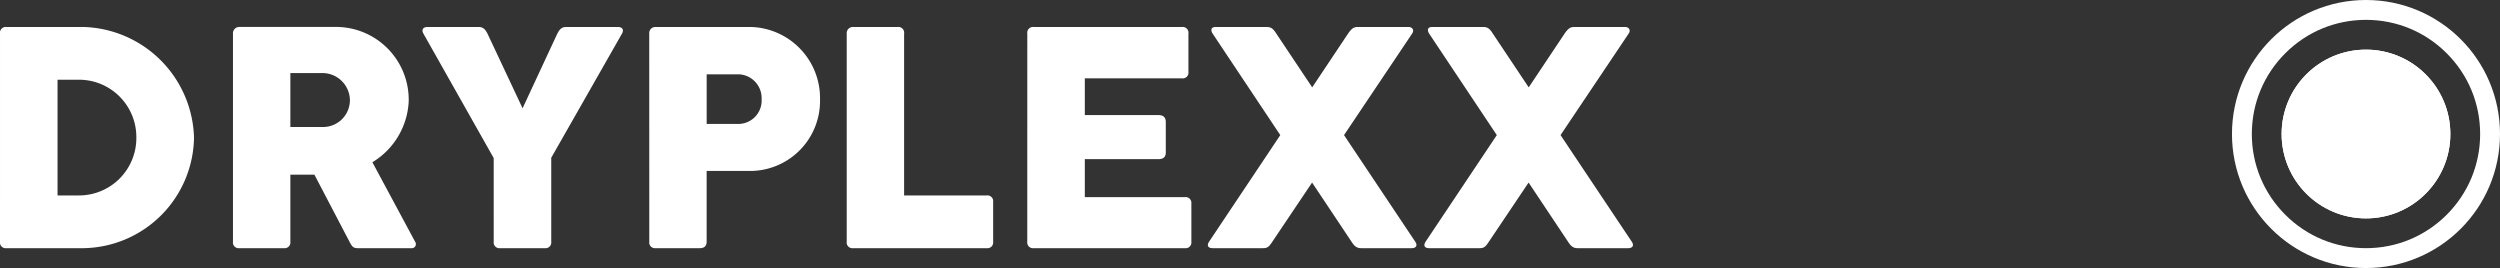 <?xml version="1.0" encoding="UTF-8"?><svg xmlns="http://www.w3.org/2000/svg" width="251.844" height="27" viewBox="0 0 251.844 27">
  <rect x="0" y="0" width="251.844" height="27" fill="#333333" stroke="none"/>
  <defs>
    <style>
      .cls-1, .cls-6 {
        fill: none;
      }

      .cls-2, .cls-3 {
        fill: #fff;
      }

      .cls-2 {
        stroke: #fff;
        stroke-width: 2px;
      }

      .cls-4, .cls-5 {
        stroke: none;
      }

      .cls-5 {
        fill: #fff;
      }
    </style>
  </defs>
  <g id="Gruppe_370" data-name="Gruppe 370" transform="translate(5629.844 -7601)">
    <g id="Gruppe_360" data-name="Gruppe 360" transform="translate(0 506)">
      <g id="Pfad_828" data-name="Pfad 828" class="cls-1" transform="translate(-5405 7095)">
        <path class="cls-4" d="M13.5,0A13.5,13.5,0,1,1,0,13.5,13.5,13.5,0,0,1,13.5,0Z"/>
        <path class="cls-5" d="M 13.5 2 C 10.428 2 7.54 3.196 5.368 5.368 C 3.196 7.54 2 10.428 2 13.5 C 2 16.572 3.196 19.46 5.368 21.632 C 7.54 23.804 10.428 25 13.5 25 C 16.572 25 19.46 23.804 21.632 21.632 C 23.804 19.46 25 16.572 25 13.5 C 25 10.428 23.804 7.54 21.632 5.368 C 19.46 3.196 16.572 2 13.5 2 M 13.5 0 C 20.956 0 27 6.044 27 13.5 C 27 20.956 20.956 27 13.5 27 C 6.044 27 0 20.956 0 13.5 C 0 6.044 6.044 0 13.5 0 Z"/>
      </g>
      <g id="Ellipse_116" data-name="Ellipse 116" class="cls-2" transform="translate(-5400 7100)">
        <circle class="cls-4" cx="8.5" cy="8.5" r="8.5"/>
        <circle class="cls-6" cx="8.5" cy="8.5" r="7.5"/>
      </g>
    </g>
    <path id="Pfad_854" data-name="Pfad 854" class="cls-3" d="M2.156,30.344A.58.58,0,0,0,2.813,31h7.781A11.311,11.311,0,0,0,21.7,19.875,11.467,11.467,0,0,0,10.594,8.719H2.813a.585.585,0,0,0-.656.672ZM15.891,19.875a5.779,5.779,0,0,1-5.844,5.813H7.953V14.031h2.094A5.776,5.776,0,0,1,15.891,19.875Zm9.734,10.469a.575.575,0,0,0,.641.656H30.75a.58.58,0,0,0,.656-.656v-6.75h2.422l3.547,6.781c.25.484.391.625.813.625h5.406a.411.411,0,0,0,.375-.656l-4.3-8A7.58,7.58,0,0,0,43.328,16.2a7.333,7.333,0,0,0-7.109-7.484H26.266a.63.63,0,0,0-.641.672Zm9.109-16.984a2.774,2.774,0,0,1,2.672,2.734,2.706,2.706,0,0,1-2.672,2.7H31.406V13.359ZM51.891,30.344a.58.58,0,0,0,.656.656h4.484a.58.58,0,0,0,.656-.656V21.891l7.125-12.5c.234-.422.016-.672-.422-.672h-5.2c-.437,0-.656.219-.891.672l-3.5,7.516L51.266,9.391c-.234-.453-.453-.672-.891-.672H45.234c-.437,0-.656.25-.422.672l7.078,12.531Zm15.672,0A.575.575,0,0,0,68.2,31h4.453c.453,0,.688-.219.688-.656V23.219h4.594a7.053,7.053,0,0,0,6.828-7.2,7.166,7.166,0,0,0-6.937-7.3H68.2a.616.616,0,0,0-.641.672Zm9.016-16.859a2.4,2.4,0,0,1,2.3,2.5,2.355,2.355,0,0,1-2.3,2.5H73.344v-5ZM87.453,30.344a.575.575,0,0,0,.641.656h13.453a.58.58,0,0,0,.656-.656v-4a.58.58,0,0,0-.656-.656H93.234V9.391a.585.585,0,0,0-.656-.672H88.094a.616.616,0,0,0-.641.672Zm18.188,0A.58.58,0,0,0,106.3,31h15.2a.585.585,0,0,0,.672-.656V26.516a.585.585,0,0,0-.672-.656H111.438V22.031h7.422c.484,0,.734-.219.734-.656V18.281c0-.484-.281-.687-.734-.687h-7.422v-3.7h9.781a.58.58,0,0,0,.656-.656V9.391a.585.585,0,0,0-.656-.672H106.3a.585.585,0,0,0-.656.672ZM144.406,9.391c.234-.328.063-.672-.375-.672h-5.125c-.437,0-.656.25-.953.672L134.344,14.8l-3.609-5.406c-.312-.484-.516-.672-.953-.672h-5.187c-.437,0-.516.313-.266.688l6.8,10.2-7.172,10.734c-.266.422-.078.656.359.656h5.063c.438,0,.594-.109.953-.656l4-5.953,3.969,5.953c.266.422.516.656.953.656h5.109c.438,0,.625-.266.359-.656l-7.172-10.734Zm21.813,0c.234-.328.063-.672-.375-.672h-5.125c-.437,0-.656.25-.953.672L156.156,14.8l-3.609-5.406c-.312-.484-.516-.672-.953-.672h-5.187c-.437,0-.516.313-.266.688l6.8,10.2-7.172,10.734c-.266.422-.078.656.359.656h5.063c.438,0,.594-.109.953-.656l4-5.953,3.969,5.953c.266.422.516.656.953.656h5.109c.438,0,.625-.266.359-.656l-7.172-10.734Z" transform="translate(-5632 7595)"/>
  </g>
</svg>
